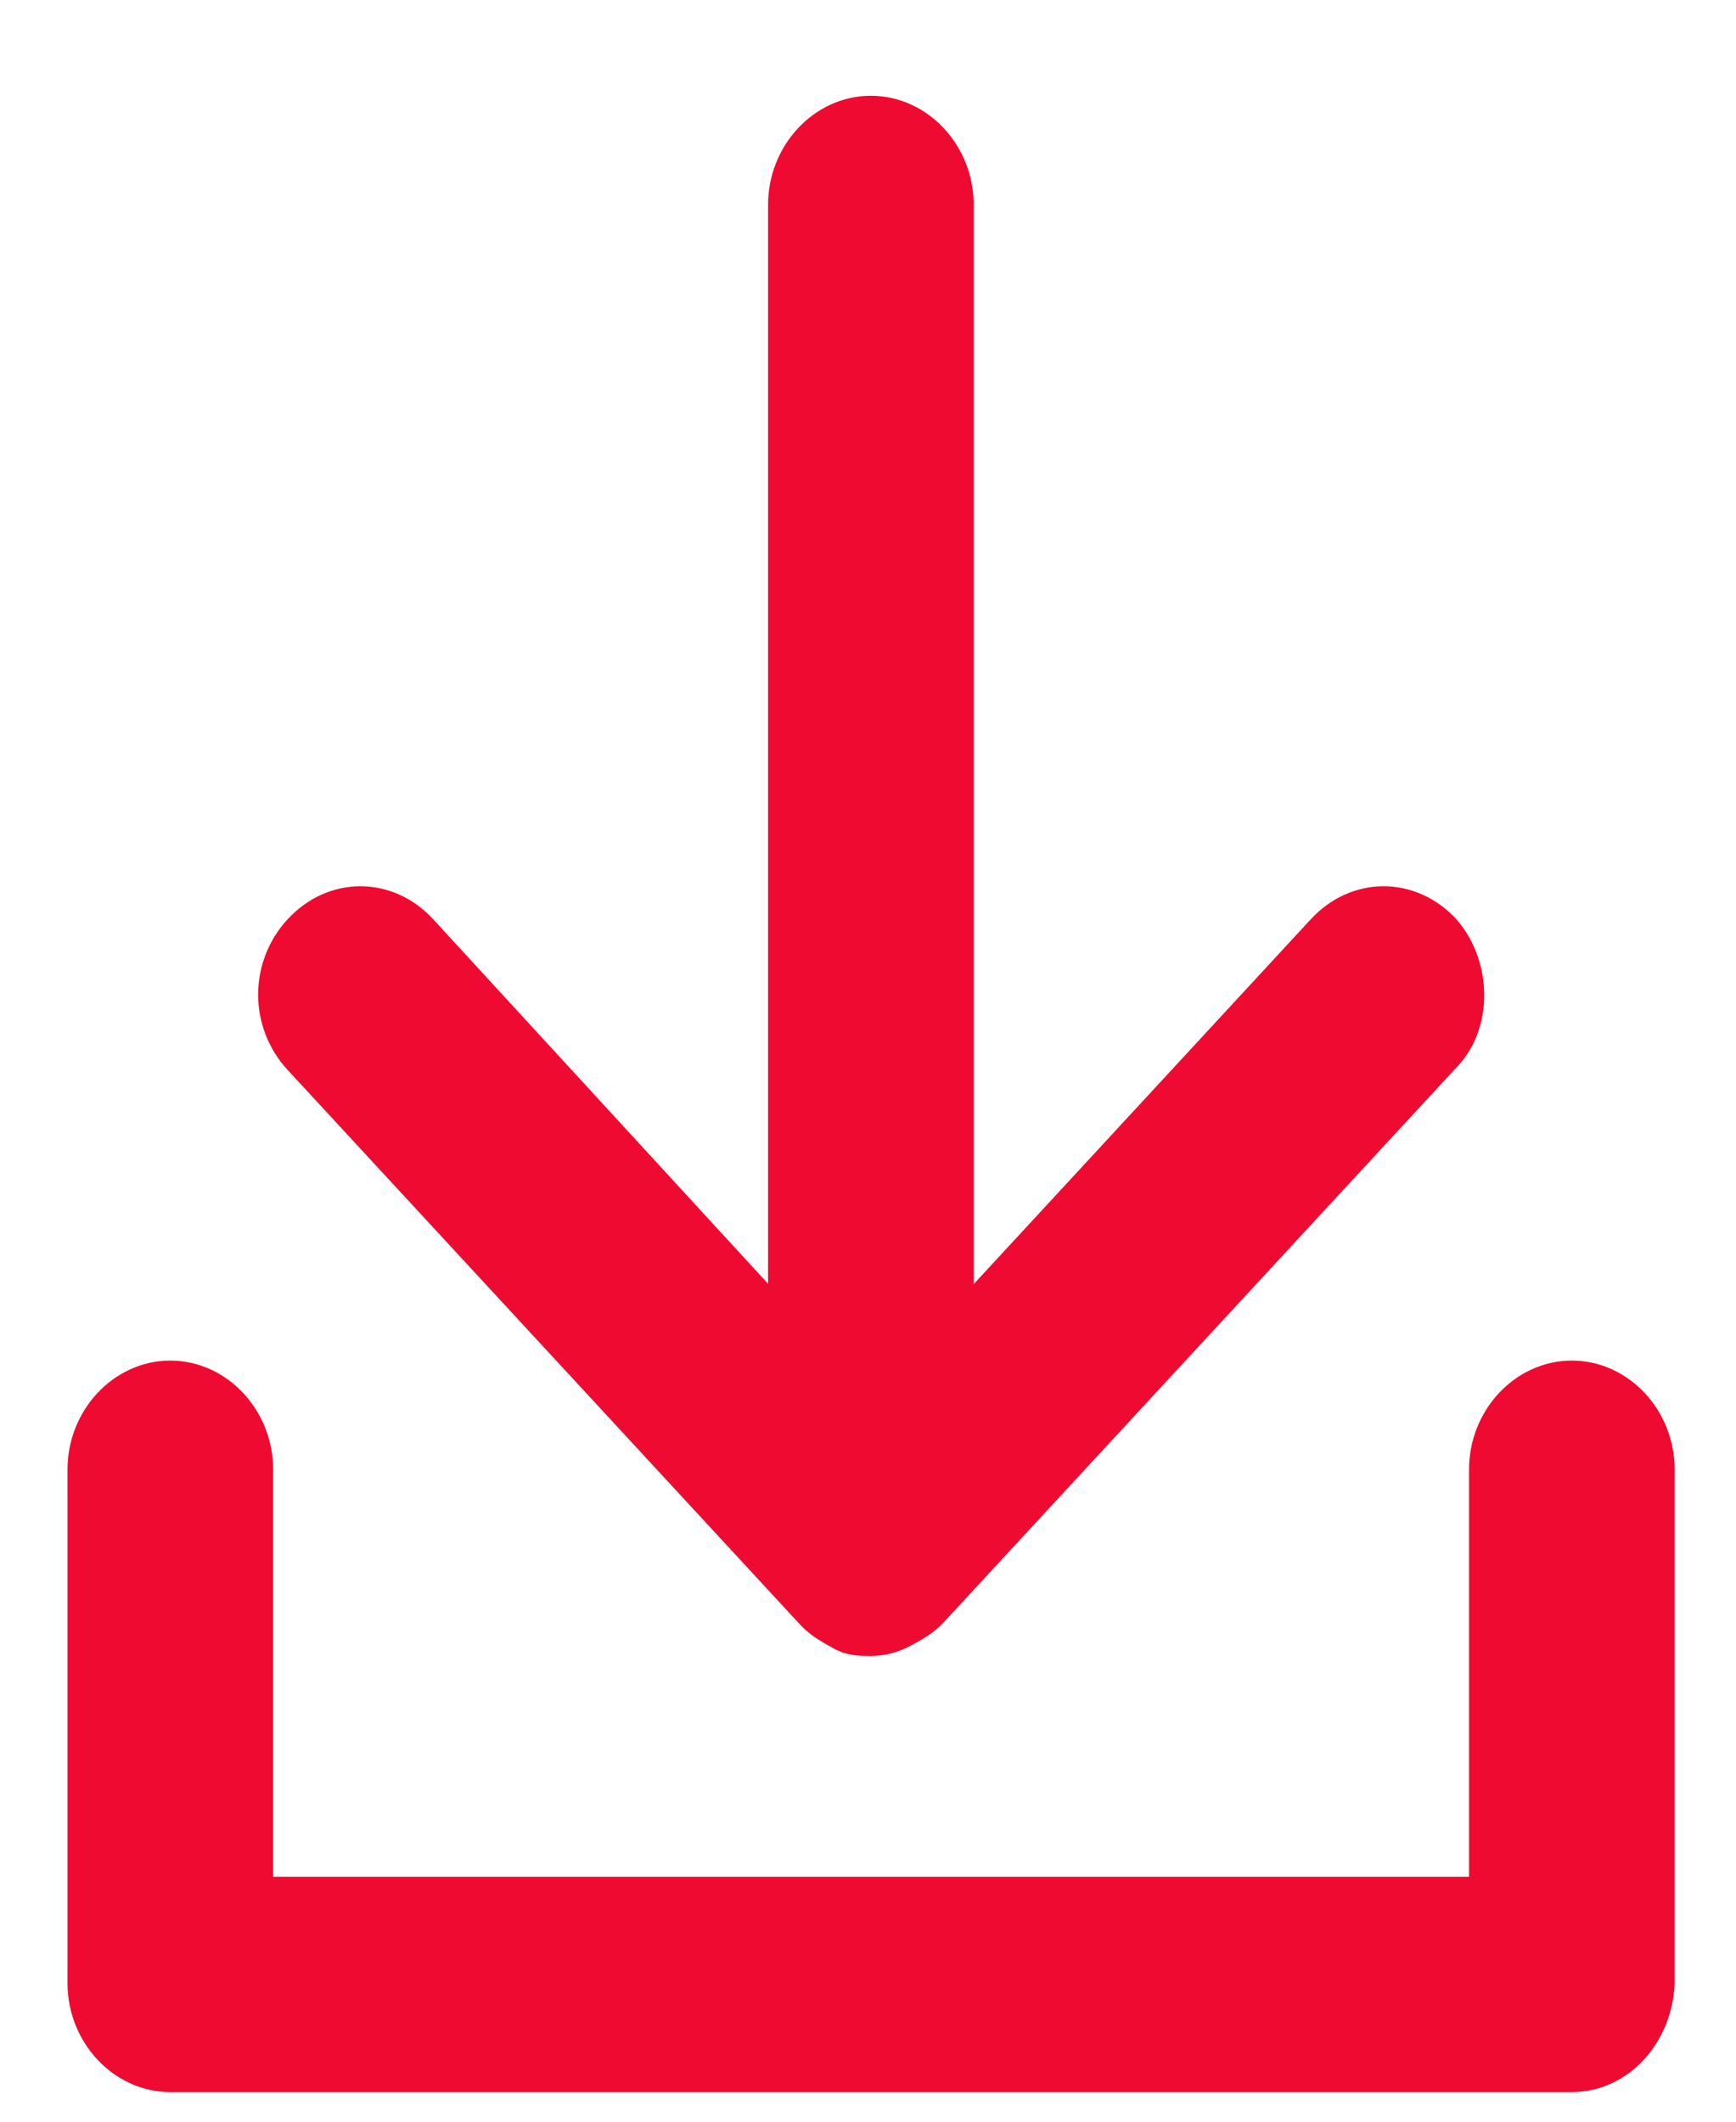 <svg width="18" height="22" viewBox="0 0 18 22" fill="none" xmlns="http://www.w3.org/2000/svg">
<path d="M14.88 9.735C14.578 9.408 14.114 9.408 13.812 9.735L9.796 14.082V2.122C9.796 1.67 9.448 1.293 9.03 1.293C8.612 1.293 8.264 1.67 8.264 2.122V14.082L4.271 9.735C3.969 9.408 3.505 9.408 3.203 9.735C2.901 10.062 2.901 10.564 3.203 10.891L8.519 16.645C8.589 16.72 8.682 16.77 8.774 16.821C8.844 16.871 8.937 16.871 9.03 16.871C9.123 16.871 9.216 16.846 9.308 16.796C9.401 16.745 9.494 16.695 9.564 16.619L14.88 10.866C15.159 10.589 15.159 10.062 14.88 9.735L14.88 9.735Z" fill="#EF0A31" stroke="#EF0A31" stroke-width="0.6"/>
<path d="M16.298 21.393H1.766C1.348 21.393 1 21.016 1 20.564V15.237C1 14.785 1.348 14.408 1.766 14.408C2.184 14.408 2.532 14.785 2.532 15.237V19.76H15.532V15.237C15.532 14.785 15.88 14.408 16.298 14.408C16.716 14.408 17.064 14.785 17.064 15.237V20.564C17.041 21.016 16.716 21.393 16.298 21.393Z" fill="#EF0A31" stroke="#EF0A31" stroke-width="0.6"/>
</svg>
